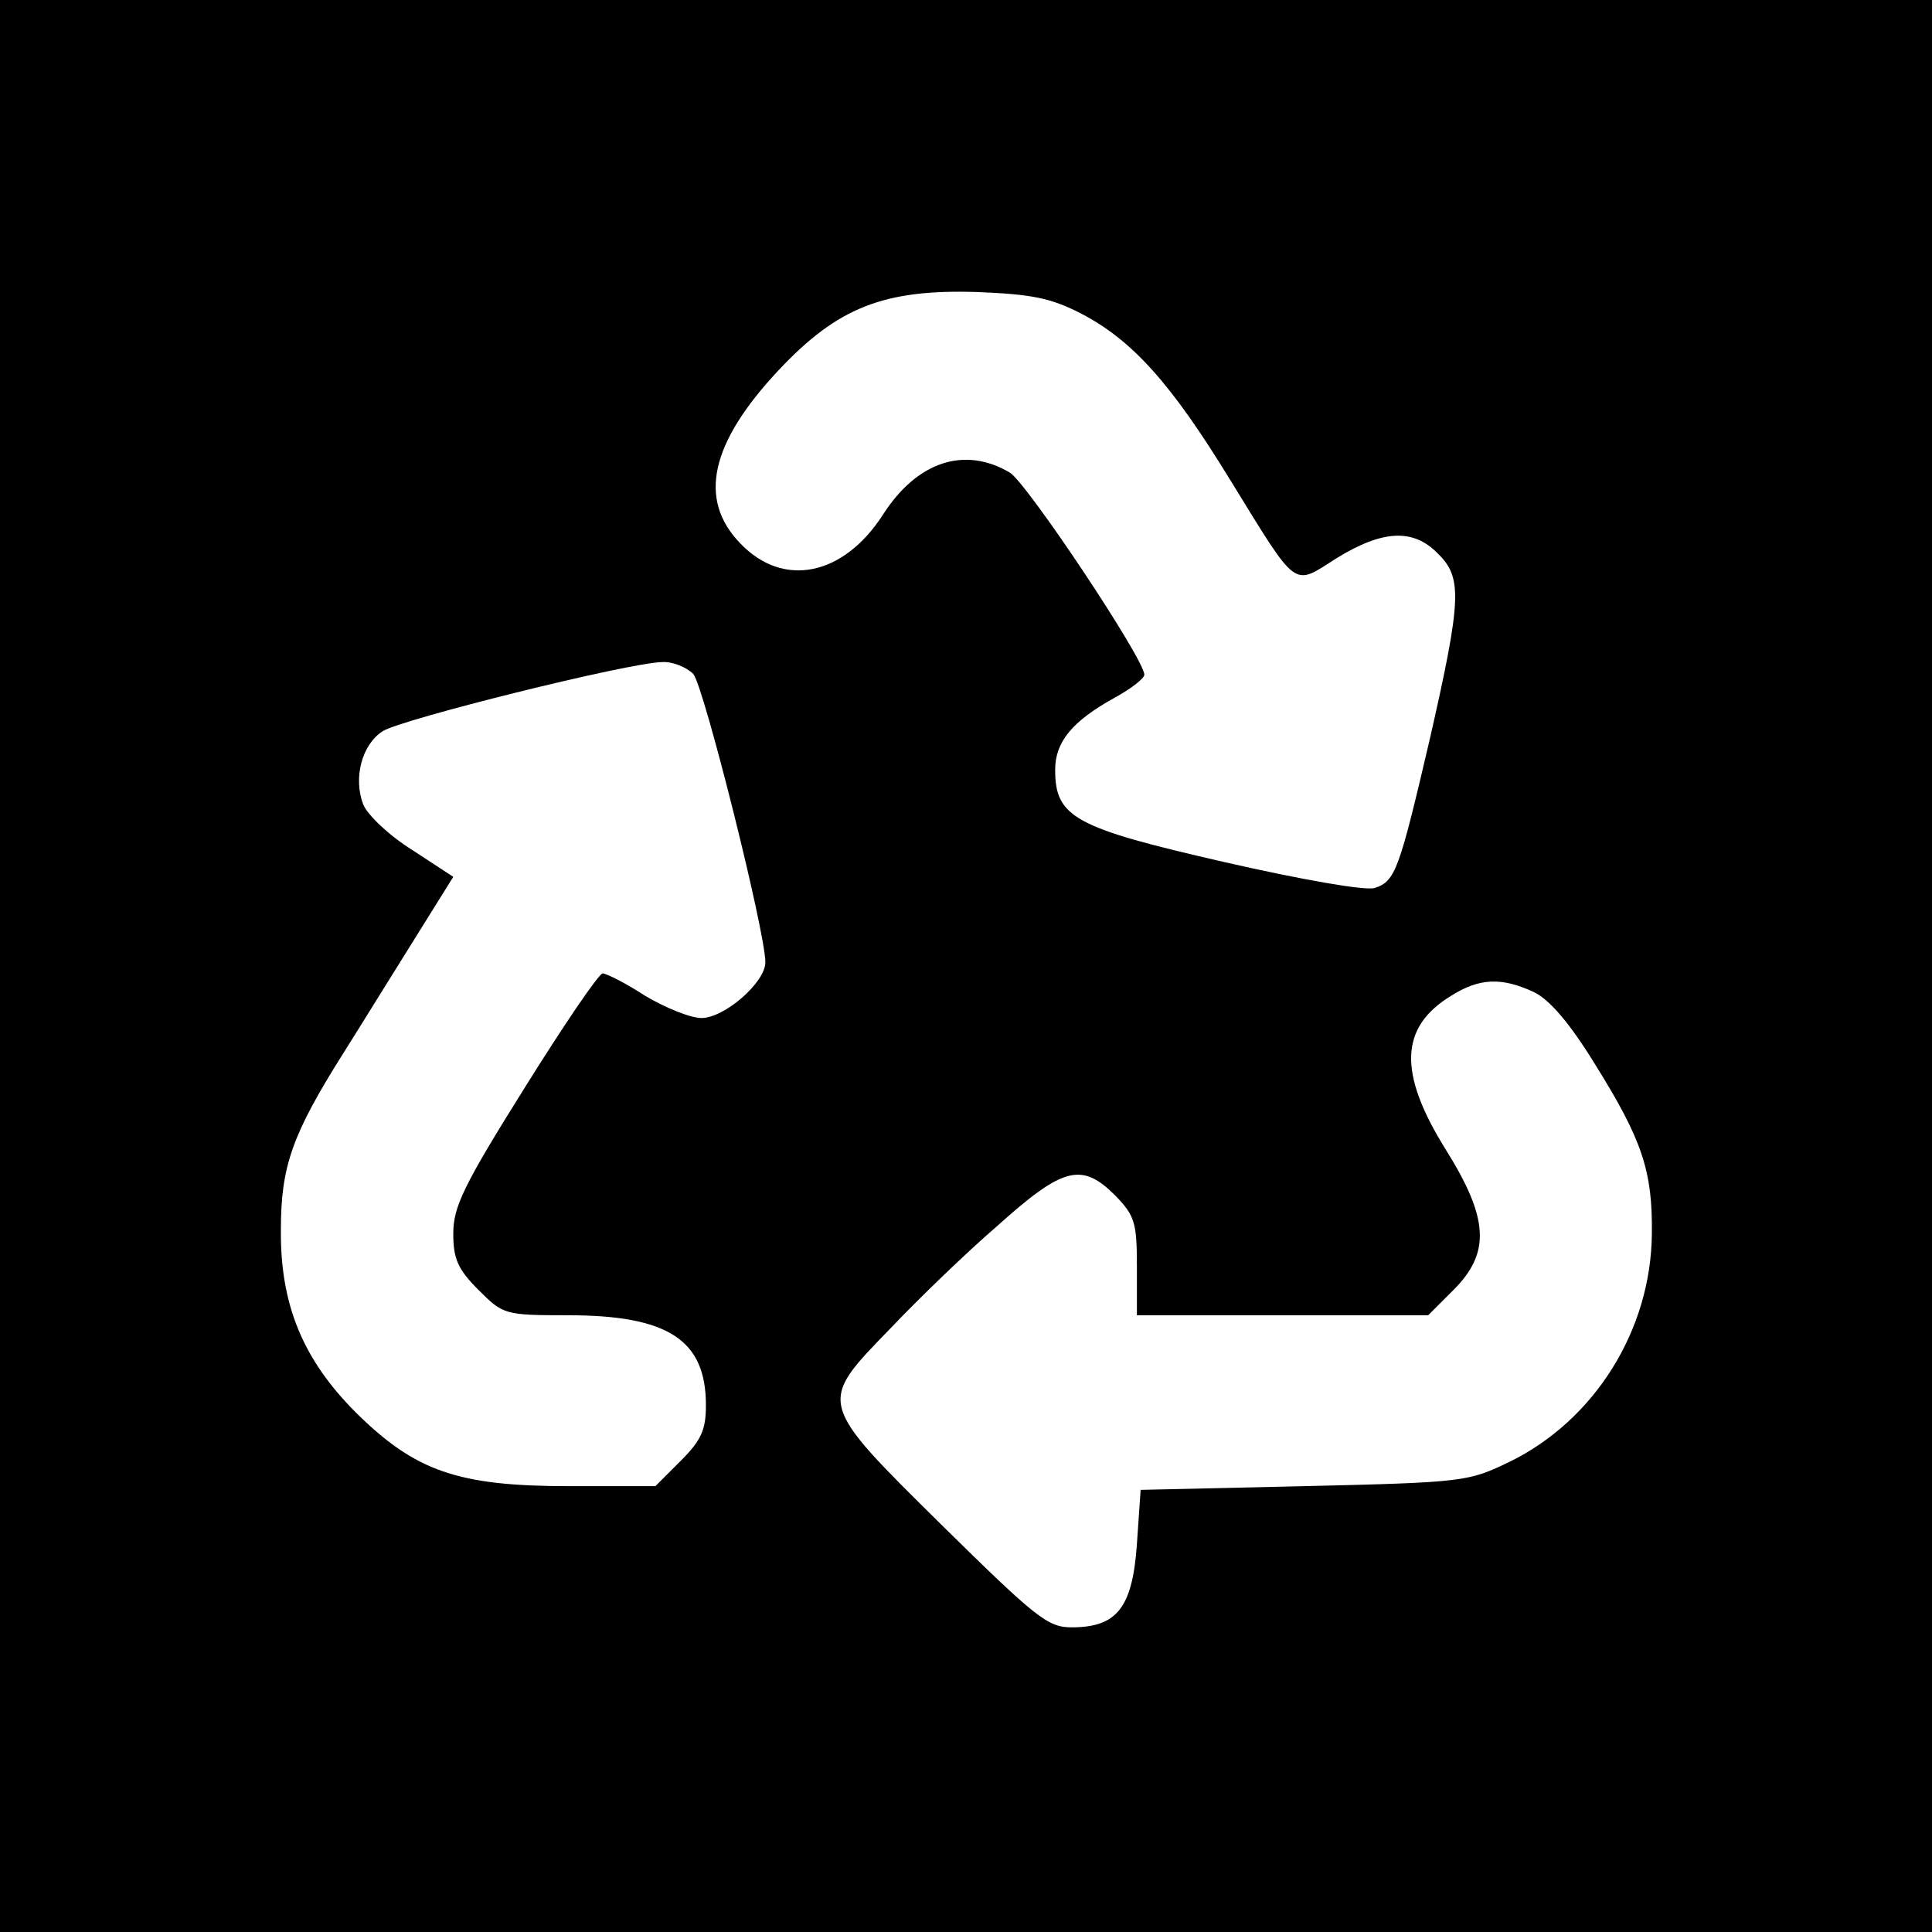 <?xml version="1.0" standalone="no"?>
<!DOCTYPE svg PUBLIC "-//W3C//DTD SVG 20010904//EN"
 "http://www.w3.org/TR/2001/REC-SVG-20010904/DTD/svg10.dtd">
<svg version="1.0" xmlns="http://www.w3.org/2000/svg"
 width="260pt" height="260pt" viewBox="0 0 260 260"
 preserveAspectRatio="xMidYMid meet">
<g transform="translate(0,260) scale(0.1,-0.1)"
fill="#000000" stroke="none">
<path d="M0 1300 l0 -1300 1300 0 1300 0 0 1300 0 1300 -1300 0 -1300 0 0
-1300z m1455 878 c69 -36 121 -94 200 -223 93 -151 84 -144 144 -106 62 38
103 40 136 6 33 -32 32 -61 -10 -246 -42 -180 -47 -195 -75 -204 -12 -4 -98
11 -203 35 -201 46 -227 60 -227 124 0 37 22 65 80 97 22 12 40 26 40 31 0 21
-158 258 -181 272 -61 36 -125 15 -171 -57 -53 -82 -134 -99 -192 -38 -57 59
-40 135 52 233 79 84 141 109 267 105 74 -3 99 -8 140 -29z m-522 -485 c14
-16 97 -347 97 -388 0 -27 -55 -75 -86 -75 -15 0 -49 14 -76 30 -26 17 -52 30
-57 30 -5 0 -52 -69 -105 -154 -82 -131 -96 -160 -96 -196 0 -34 6 -48 34 -76
33 -33 35 -34 120 -34 135 0 186 -33 186 -121 0 -33 -6 -47 -34 -75 l-34 -34
-116 0 c-150 0 -207 20 -287 99 -71 71 -102 145 -101 246 0 85 15 128 83 236
29 46 74 119 101 162 l48 77 -55 36 c-32 20 -60 47 -66 61 -14 36 -2 81 26 99
25 16 330 92 376 93 14 1 33 -7 42 -16z m1131 -428 c21 -10 48 -41 83 -98 63
-101 77 -143 76 -227 -1 -130 -77 -251 -191 -307 -56 -27 -61 -28 -277 -33
l-220 -5 -5 -73 c-6 -86 -27 -112 -88 -112 -32 0 -48 13 -174 137 -169 167
-168 164 -70 265 37 39 102 102 145 139 88 79 113 85 158 40 26 -27 29 -36 29
-95 l0 -66 196 0 196 0 34 34 c50 50 48 96 -11 190 -64 103 -61 164 8 206 38
24 68 25 111 5z"/>
</g>
</svg>
